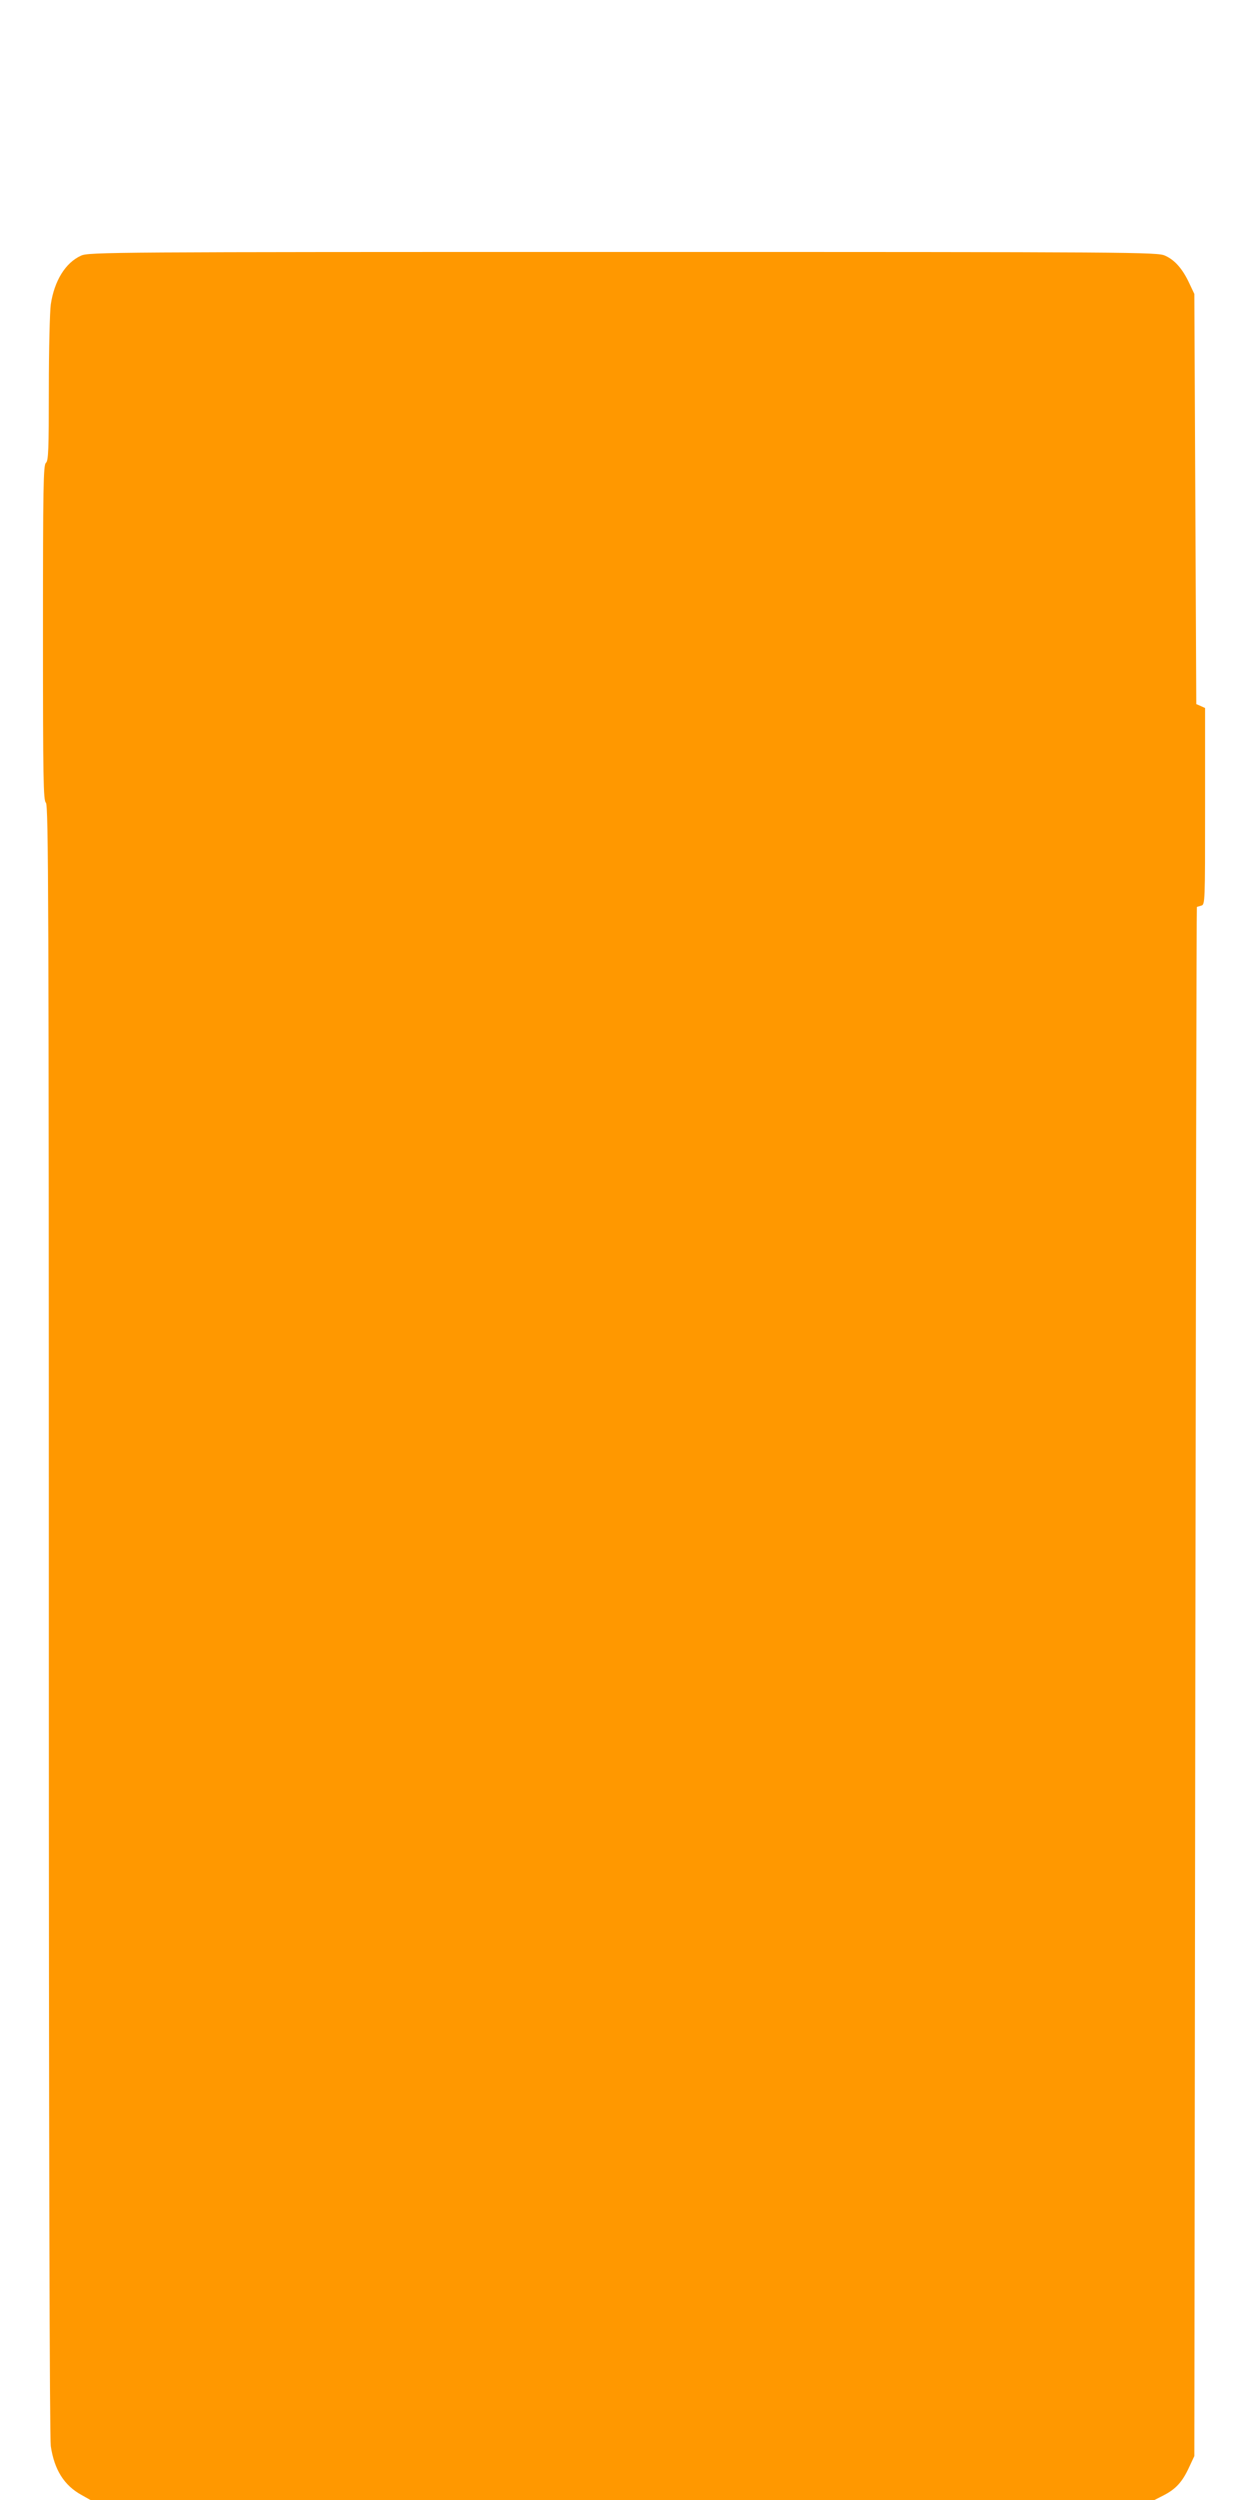<?xml version="1.0" standalone="no"?>
<!DOCTYPE svg PUBLIC "-//W3C//DTD SVG 20010904//EN"
 "http://www.w3.org/TR/2001/REC-SVG-20010904/DTD/svg10.dtd">
<svg version="1.0" xmlns="http://www.w3.org/2000/svg"
 width="640pt" height="1280pt" viewBox="0 0 640 1280"
 preserveAspectRatio="xMidYMid meet">
<g transform="translate(0,1280) scale(0.1,-0.1)"
fill="#ff9800" stroke="none">
<path d="M415 11491 c-80 -36 -137 -129 -155 -250 -5 -36 -10 -231 -10 -432 0
-313 -2 -368 -15 -379 -13 -11 -15 -120 -15 -870 0 -750 2 -859 15 -870 13
-11 15 -488 15 -4179 0 -2713 4 -4190 10 -4235 18 -121 68 -201 157 -250 l46
-26 2724 0 2724 0 47 24 c62 32 95 68 129 141 l28 60 5 3965 c3 2181 6 3966 8
3966 1 1 11 4 22 7 20 5 20 14 20 509 l0 503 -22 10 -23 10 -5 1050 -5 1050
-26 55 c-34 73 -74 119 -124 141 -38 18 -143 19 -2775 19 -2624 0 -2737 -1
-2775 -19z"/>
</g>
</svg>
